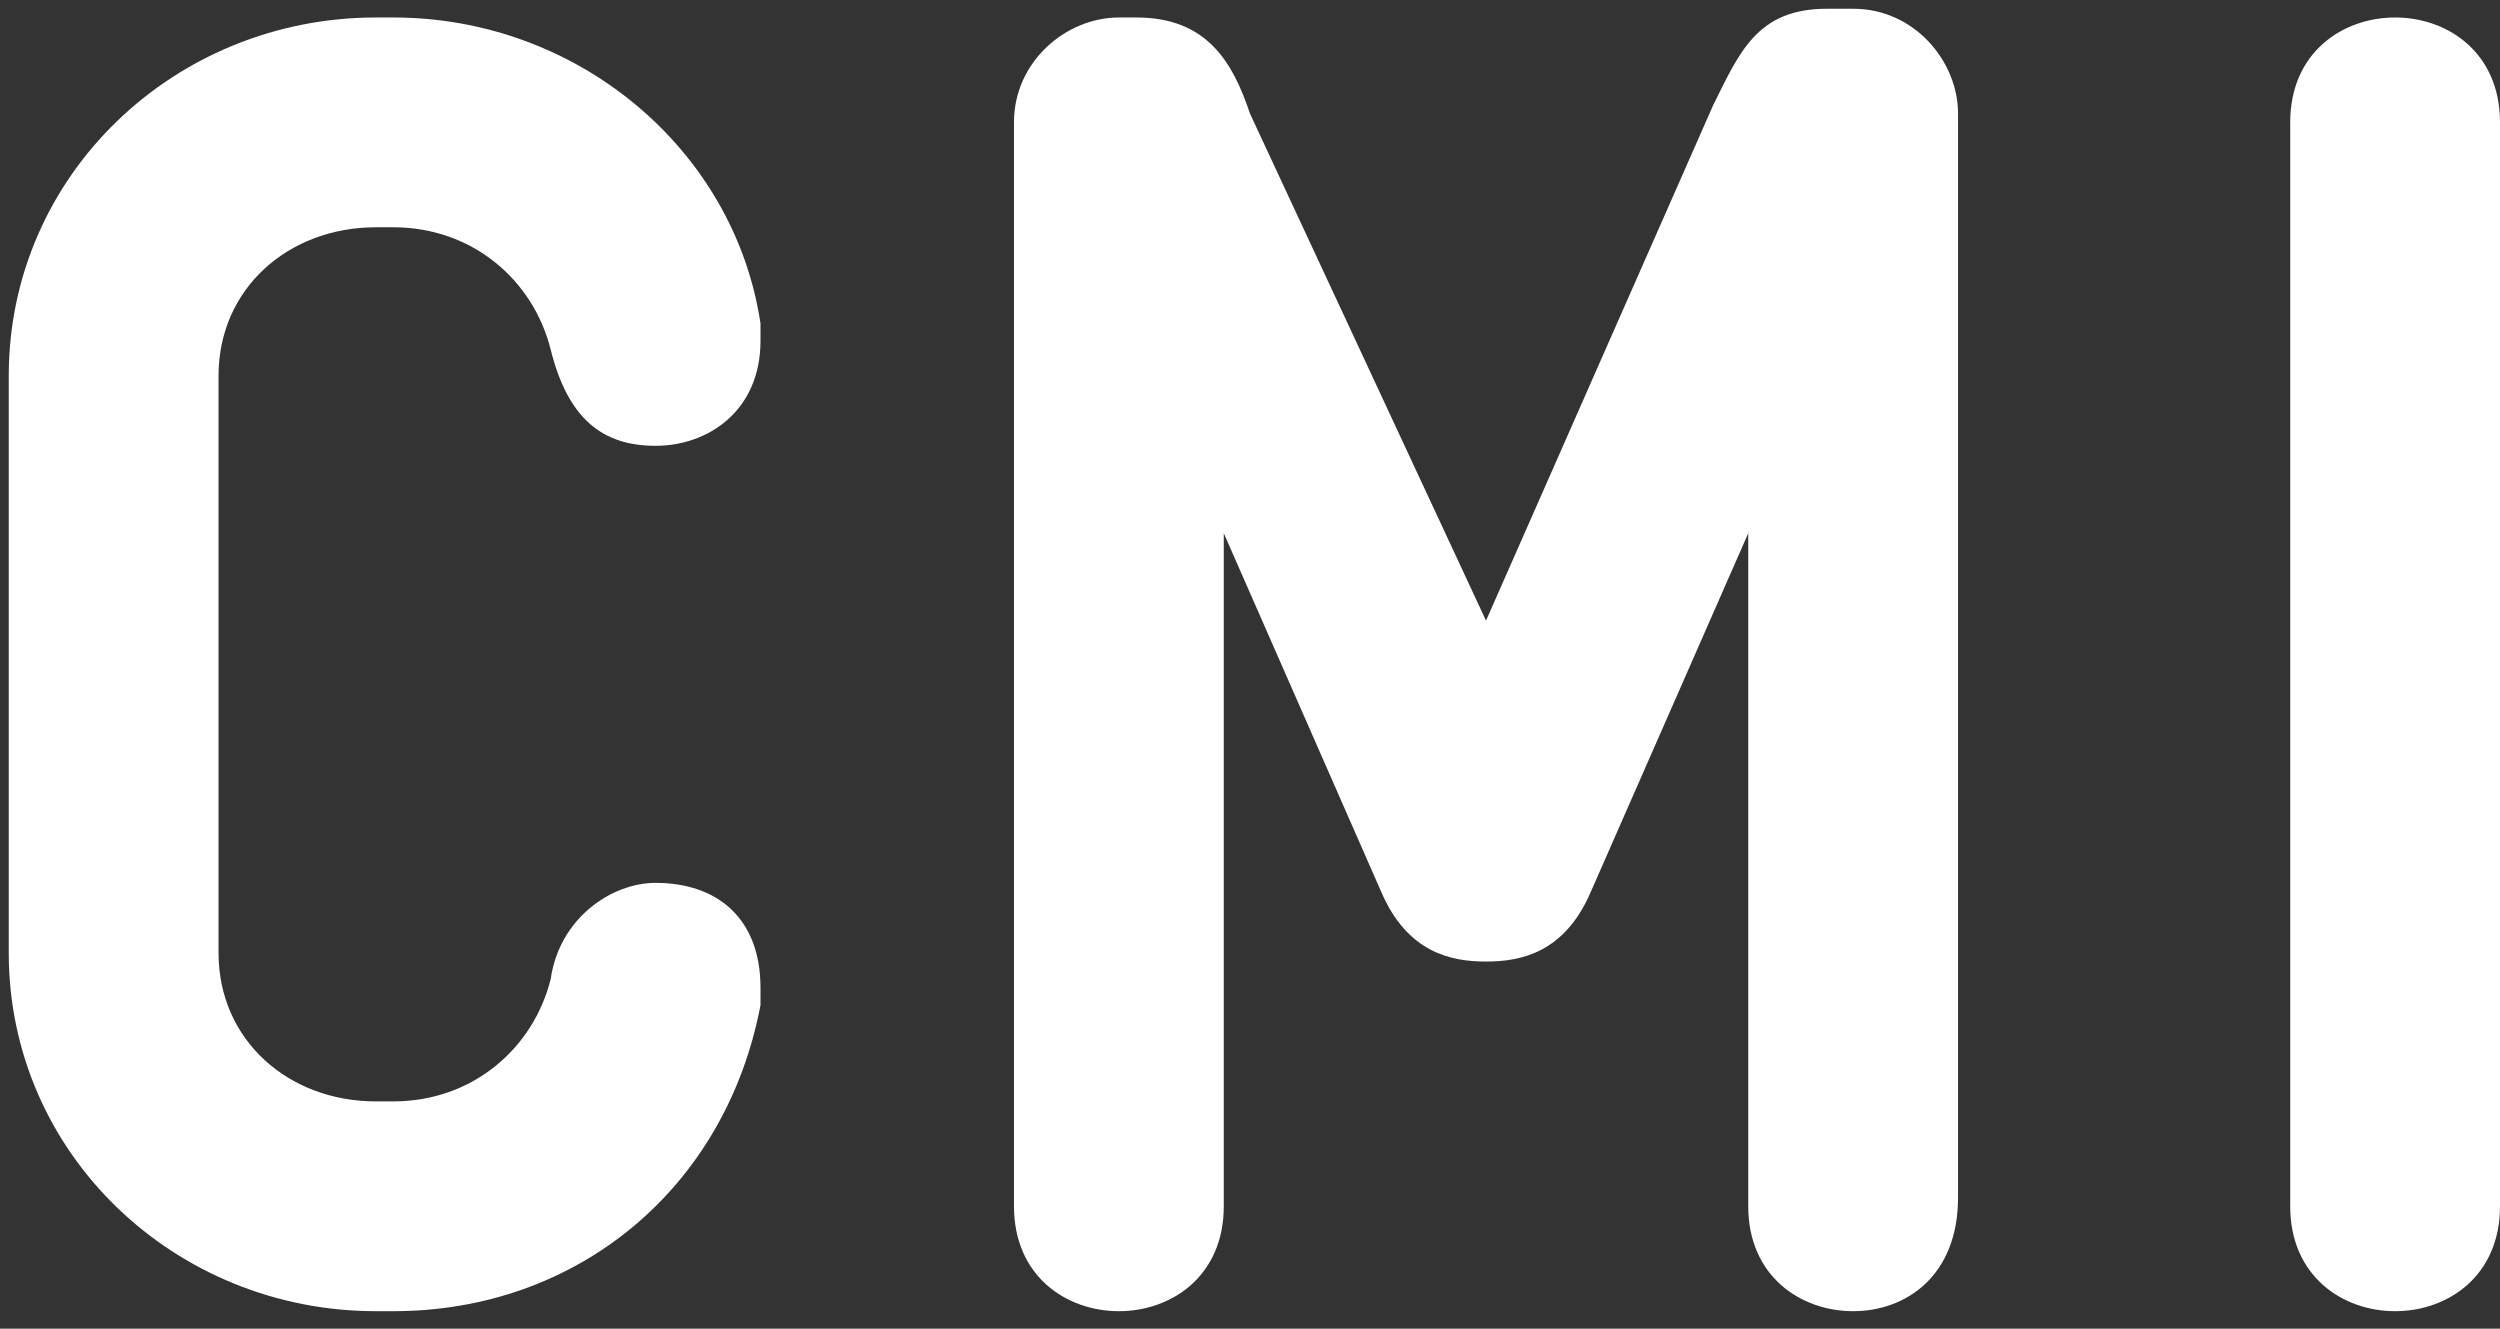 <?xml version="1.0" encoding="utf-8"?>
<!-- Generator: Adobe Illustrator 25.4.1, SVG Export Plug-In . SVG Version: 6.00 Build 0)  -->
<svg version="1.1" id="Ebene_1" xmlns="http://www.w3.org/2000/svg" xmlns:xlink="http://www.w3.org/1999/xlink" x="0px" y="0px"
	 viewBox="0 0 28.6 15.2" style="enable-background:new 0 0 28.6 15.2;" xml:space="preserve">
<rect x="0" y="0" width="28.6" height="15.2" fill="#333333" stroke="none"/>
<style type="text/css">
	.st0{fill:#FFFFFF;}
</style>
<g>
	<path class="st0" d="M4.5,15H4.3c-2.3,0-4.2-1.8-4.2-4.1V4.3c0-2.3,1.9-4.1,4.2-4.1h0.2c2.1,0,3.9,1.5,4.2,3.5c0,0,0,0.1,0,0.2
		c0,0.8-0.6,1.2-1.2,1.2c-0.6,0-1-0.3-1.2-1.1C6.1,3.2,5.4,2.6,4.5,2.6H4.3c-1,0-1.8,0.7-1.8,1.7v6.6c0,1,0.8,1.7,1.8,1.7h0.2
		c0.9,0,1.6-0.6,1.8-1.4c0.1-0.7,0.7-1.1,1.2-1.1c0.7,0,1.2,0.4,1.2,1.2v0.2C8.3,13.6,6.6,15,4.5,15z"/>
	<path class="st0" d="M21.2,15c-0.6,0-1.2-0.4-1.2-1.2V6.1l-1.8,4.1C17.9,10.9,17.4,11,17,11c-0.4,0-0.9-0.1-1.2-0.8l-1.8-4.1v7.7
		c0,0.8-0.6,1.2-1.2,1.2c-0.6,0-1.2-0.4-1.2-1.2V1.4c0-0.7,0.6-1.2,1.2-1.2H13c0.8,0,1.1,0.5,1.3,1.1L17,7.1l2.6-5.9
		c0.3-0.6,0.5-1.1,1.3-1.1h0.3c0.7,0,1.2,0.6,1.2,1.2v12.4C22.4,14.6,21.8,15,21.2,15z"/>
	<path class="st0" d="M27.4,15c-0.6,0-1.2-0.4-1.2-1.2V1.4c0-0.8,0.6-1.2,1.2-1.2c0.6,0,1.2,0.4,1.2,1.2v12.4
		C28.6,14.6,28,15,27.4,15z"/>
</g>
</svg>

